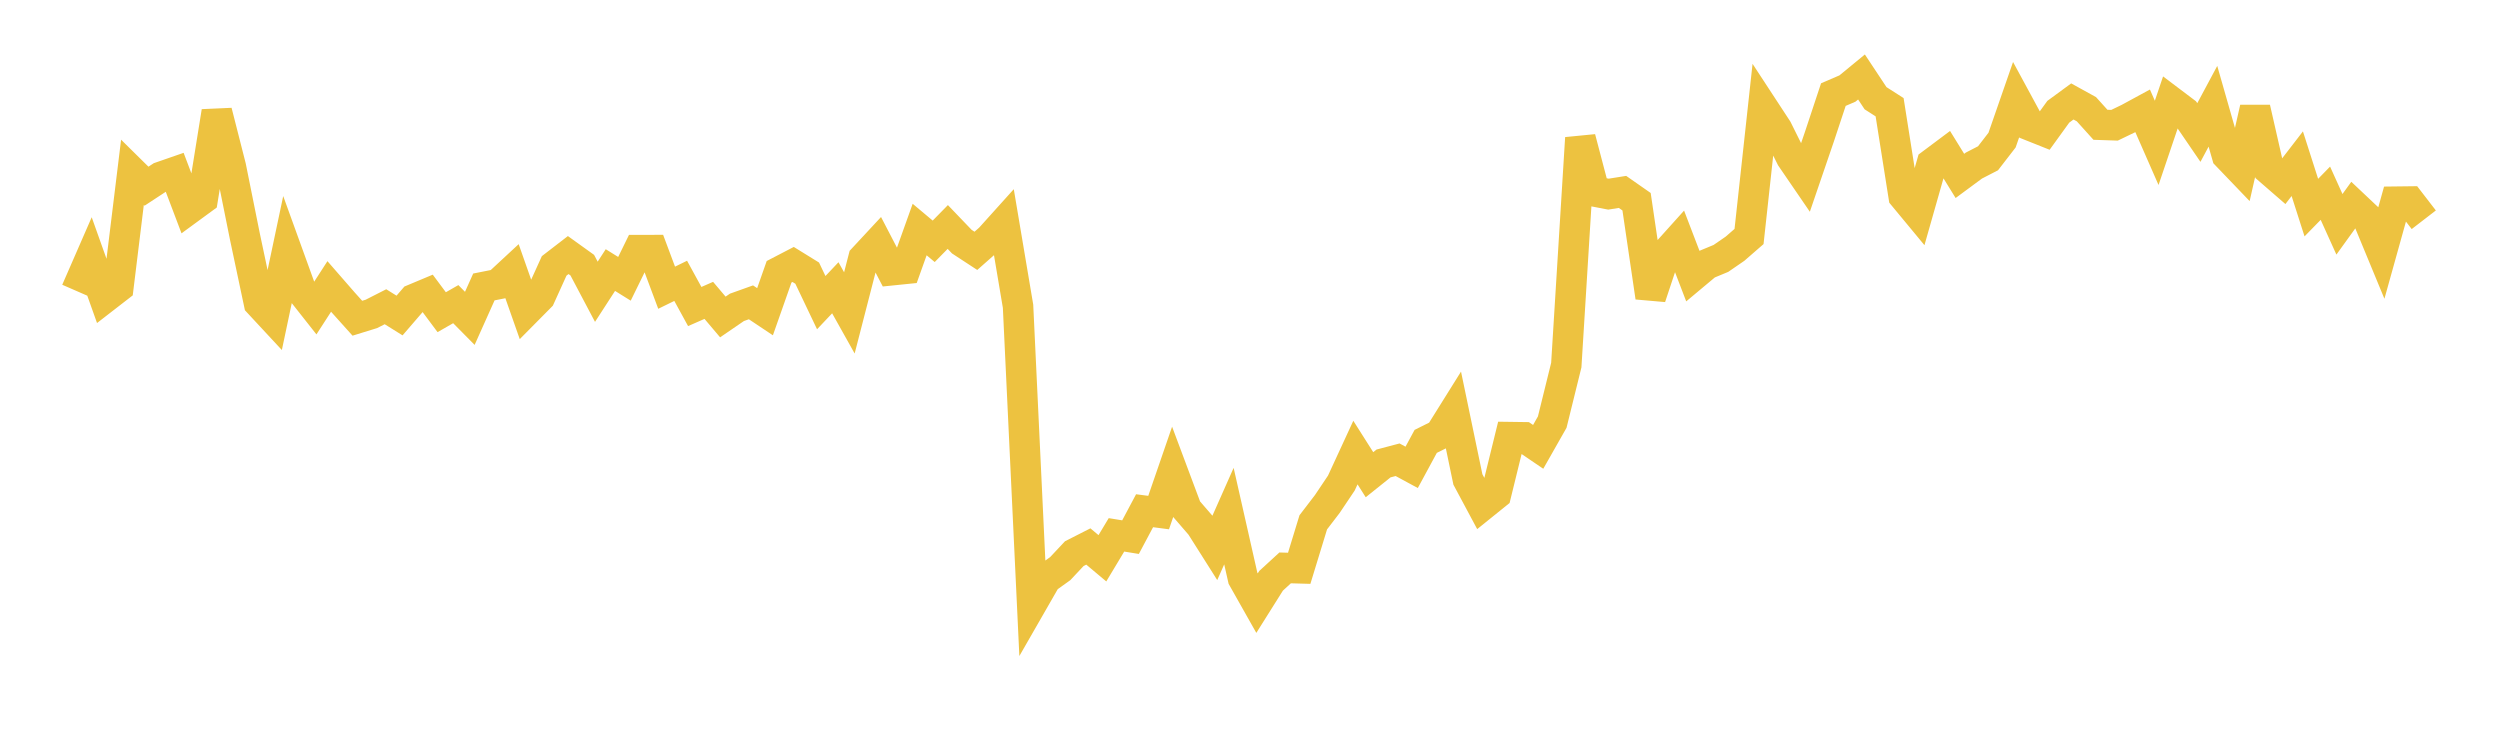 <svg width="164" height="48" xmlns="http://www.w3.org/2000/svg" xmlns:xlink="http://www.w3.org/1999/xlink"><path fill="none" stroke="rgb(237,194,64)" stroke-width="2" d="M5,19.08L5.922,16.967L6.844,19.555L7.766,18.841L8.689,11.304L9.611,12.214L10.533,11.609L11.455,11.289L12.377,13.723L13.299,13.048L14.222,7.319L15.144,10.941L16.066,15.522L16.988,19.875L17.91,20.868L18.832,16.501L19.754,19.049L20.677,20.219L21.599,18.791L22.521,19.849L23.443,20.876L24.365,20.591L25.287,20.122L26.21,20.698L27.132,19.628L28.054,19.242L28.976,20.48L29.898,19.952L30.82,20.884L31.743,18.824L32.665,18.641L33.587,17.786L34.509,20.408L35.431,19.477L36.353,17.443L37.275,16.732L38.198,17.395L39.12,19.14L40.042,17.716L40.964,18.29L41.886,16.407L42.808,16.405L43.731,18.874L44.653,18.423L45.575,20.108L46.497,19.704L47.419,20.794L48.341,20.163L49.263,19.833L50.186,20.449L51.108,17.827L52.03,17.348L52.952,17.918L53.874,19.853L54.796,18.878L55.719,20.526L56.641,16.948L57.563,15.956L58.485,17.73L59.407,17.636L60.329,15.057L61.251,15.83L62.174,14.89L63.096,15.852L64.018,16.455L64.94,15.642L65.862,14.618L66.784,20.09L67.707,39.569L68.629,37.963L69.551,37.302L70.473,36.319L71.395,35.85L72.317,36.623L73.24,35.086L74.162,35.237L75.084,33.504L76.006,33.624L76.928,30.948L77.85,33.413L78.772,34.479L79.695,35.937L80.617,33.857L81.539,37.933L82.461,39.566L83.383,38.1L84.305,37.254L85.228,37.28L86.15,34.265L87.072,33.061L87.994,31.686L88.916,29.688L89.838,31.141L90.76,30.403L91.683,30.159L92.605,30.659L93.527,28.954L94.449,28.495L95.371,27.019L96.293,31.45L97.216,33.174L98.138,32.431L99.06,28.674L99.982,28.687L100.904,29.314L101.826,27.69L102.749,23.949L103.671,9.054L104.593,12.558L105.515,12.736L106.437,12.589L107.359,13.233L108.281,19.501L109.204,16.724L110.126,15.699L111.048,18.105L111.97,17.334L112.892,16.952L113.814,16.318L114.737,15.515L115.659,7.07L116.581,8.478L117.503,10.334L118.425,11.681L119.347,8.986L120.269,6.205L121.192,5.808L122.114,5.05L123.036,6.443L123.958,7.033L124.88,12.869L125.802,13.982L126.725,10.737L127.647,10.047L128.569,11.54L129.491,10.859L130.413,10.384L131.335,9.191L132.257,6.536L133.18,8.239L134.102,8.607L135.024,7.331L135.946,6.655L136.868,7.164L137.79,8.186L138.713,8.217L139.635,7.772L140.557,7.271L141.479,9.372L142.401,6.646L143.323,7.342L144.246,8.693L145.168,6.971L146.09,10.198L147.012,11.159L147.934,7.091L148.856,11.136L149.778,11.936L150.701,10.739L151.623,13.619L152.545,12.675L153.467,14.715L154.389,13.436L155.311,14.306L156.234,16.537L157.156,13.231L158.078,13.22L159,14.416"></path></svg>